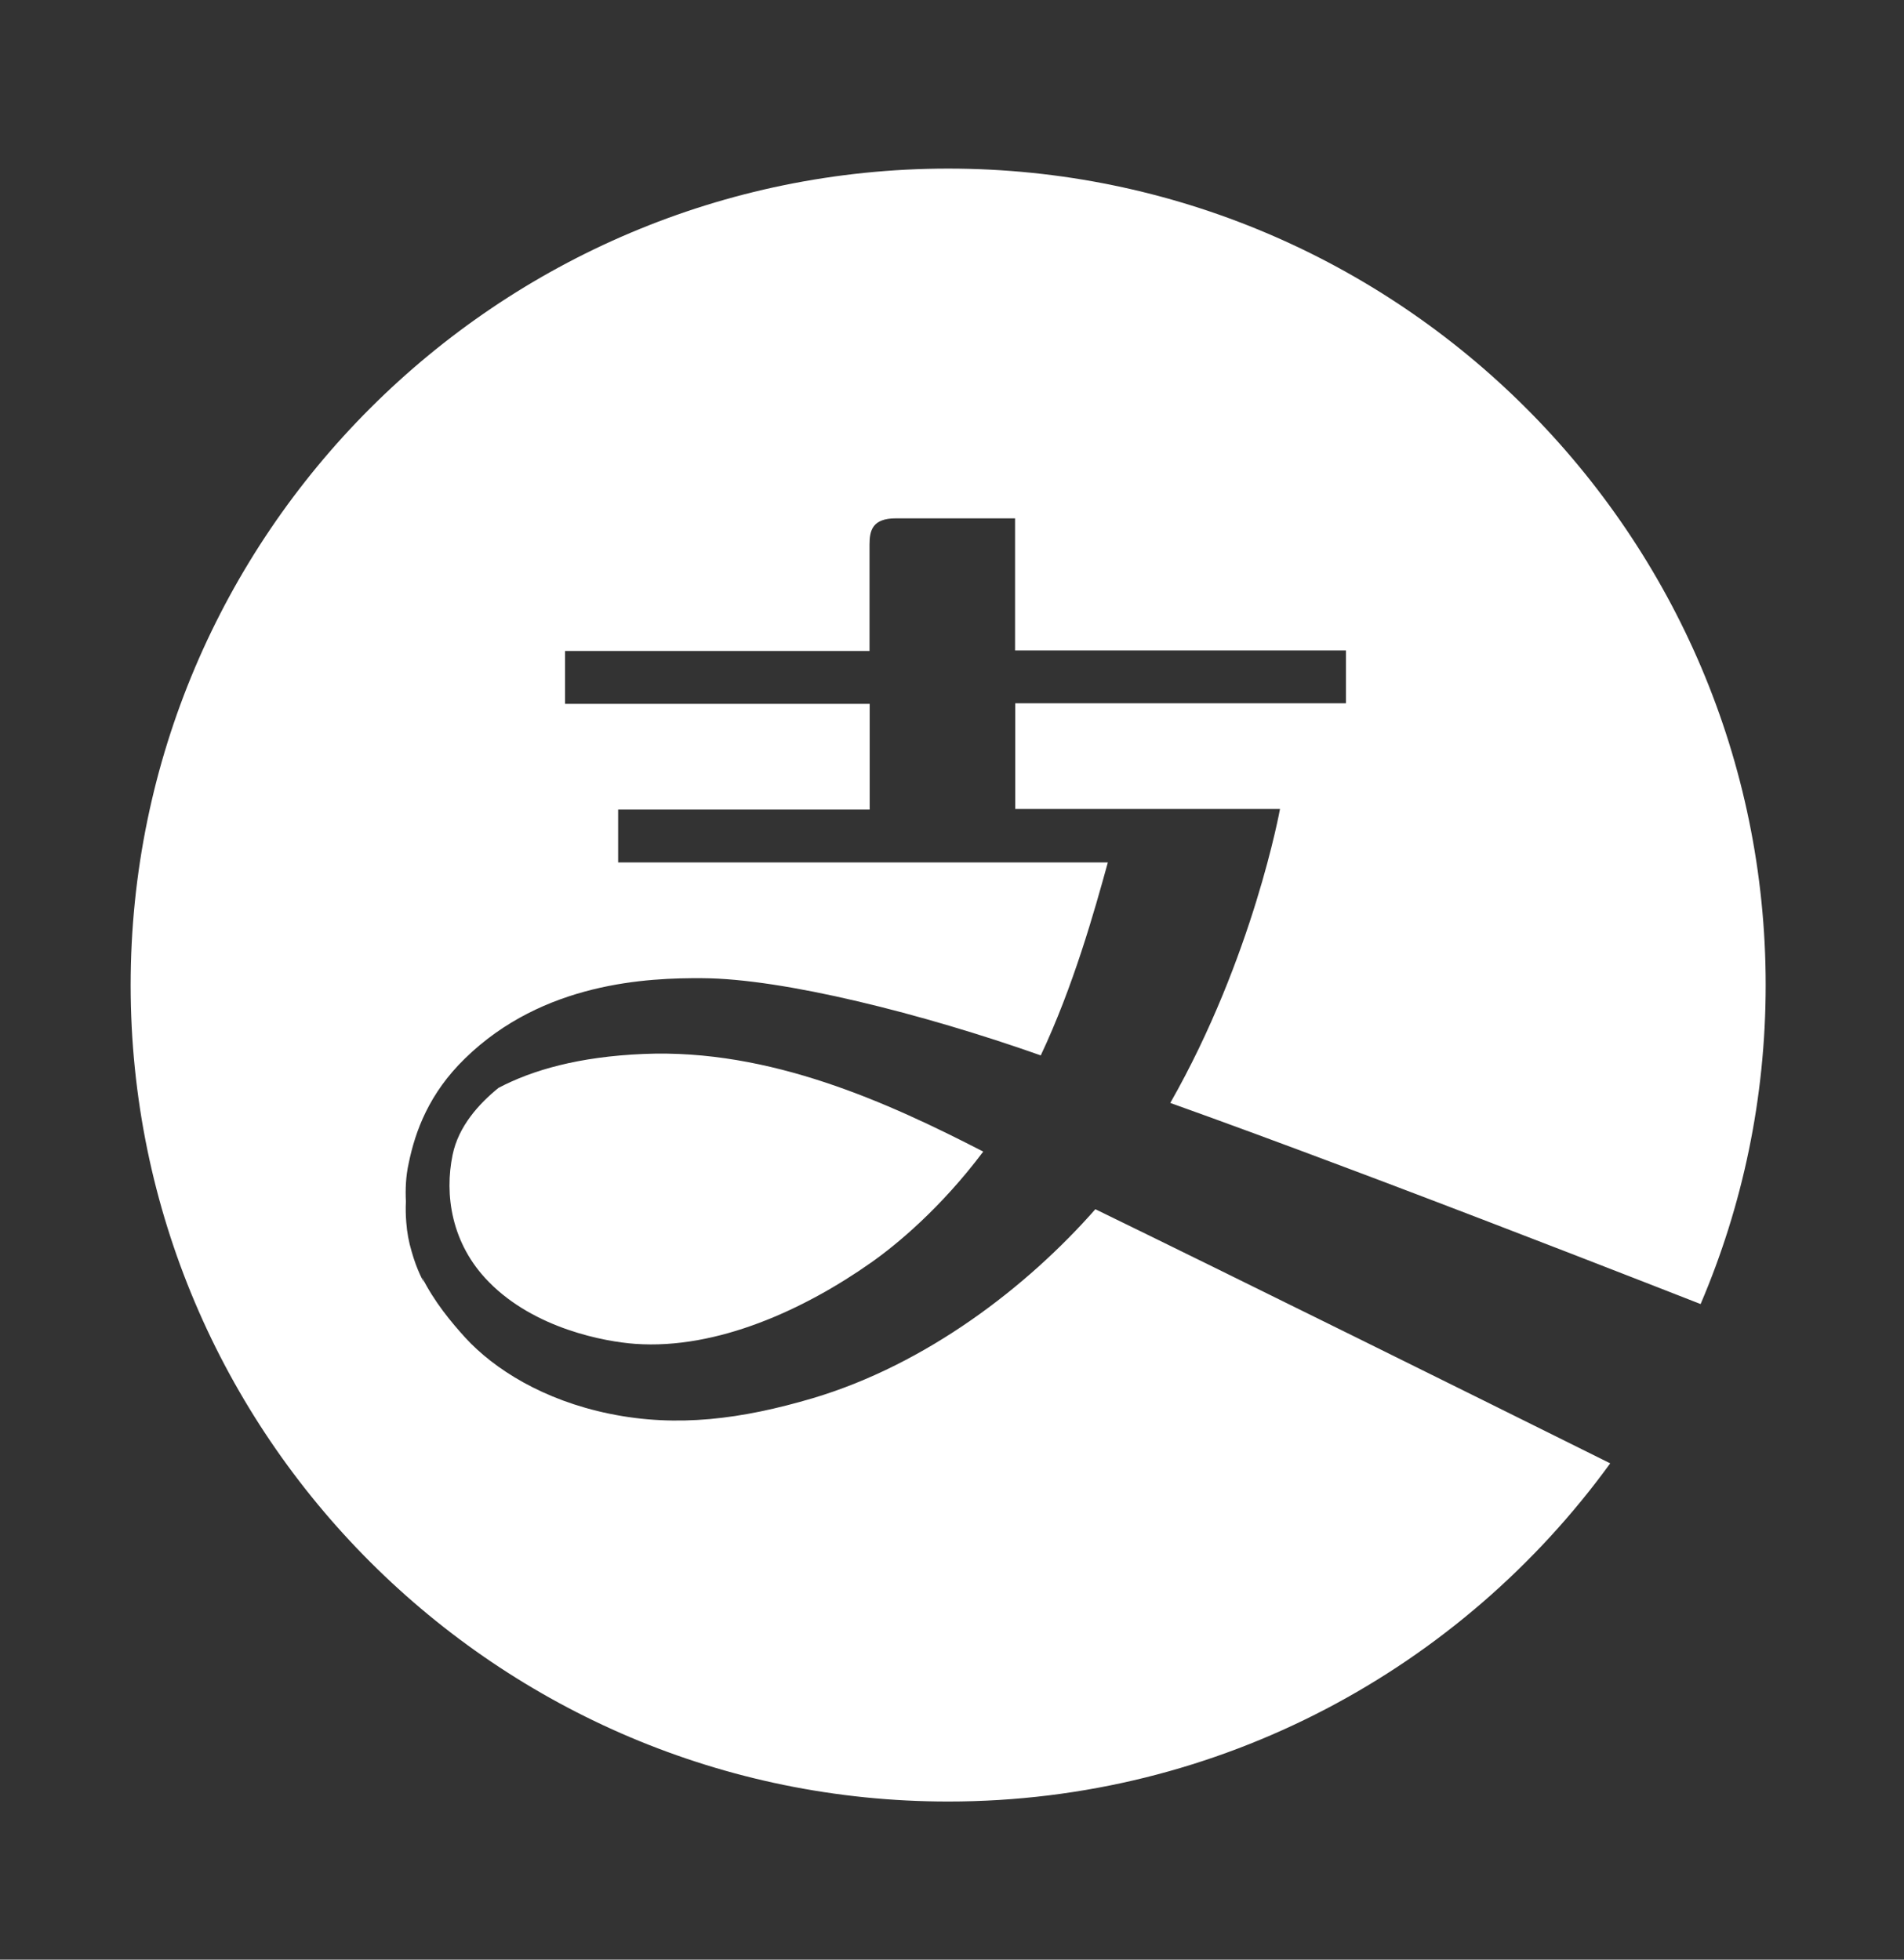 <?xml version="1.0" encoding="UTF-8"?><svg version="1.1" width="34px" height="35px" viewBox="0 0 34.0 35.0" xmlns="http://www.w3.org/2000/svg" xmlns:xlink="http://www.w3.org/1999/xlink"><rect x="0" y="0" width="34.0" height="35.0" fill="#333333" stroke="none"/><defs><clipPath id="i0"><path d="M1920,0 L1920,5955 L0,5955 L0,0 L1920,0 Z"></path></clipPath><clipPath id="i1"><path d="M14.598,0 C22.647,0 29.197,6.542 29.197,14.581 C29.197,16.603 28.783,18.53 28.035,20.28 C27.04,19.891 24.759,18.999 22.38,18.098 L21.665,17.829 C20.591,17.425 19.522,17.03 18.565,16.688 C20.048,14.083 20.524,11.438 20.524,11.438 L15.796,11.438 L15.796,9.55 L21.702,9.55 L21.702,8.606 L15.793,8.606 L15.793,6.247 L13.666,6.247 C13.246,6.247 13.194,6.46 13.194,6.719 L13.194,8.616 L7.757,8.616 L7.757,9.56 L13.197,9.56 L13.197,11.448 L8.705,11.448 L8.705,12.392 L17.45,12.392 C17.207,13.273 16.836,14.6 16.252,15.839 C14.149,15.095 11.648,14.466 10.211,14.46 C9.24,14.453 7.366,14.528 5.969,15.895 C5.329,16.518 5.083,17.19 4.965,17.766 C4.912,18.002 4.905,18.232 4.915,18.451 C4.909,18.579 4.912,18.704 4.922,18.822 C4.935,19.002 4.968,19.176 5.017,19.339 C5.112,19.68 5.237,19.893 5.237,19.893 C5.237,19.893 5.224,19.861 5.204,19.805 C5.421,20.237 5.719,20.598 5.978,20.883 C6.49,21.44 7.366,21.997 8.557,22.24 C9.758,22.486 10.907,22.338 12.183,21.961 C14.214,21.355 16.012,19.969 17.227,18.586 C19.776,19.828 23.91,21.876 26.421,23.125 C23.766,26.782 19.458,29.165 14.598,29.165 C6.549,29.165 0,22.623 0,14.584 C0,6.545 6.546,0.003 14.598,0 Z M9.161,15.813 C11.419,15.718 13.532,16.685 15.225,17.557 C14.467,18.566 13.68,19.218 13.217,19.543 C12.039,20.372 10.477,21.096 9.01,20.991 C8.469,20.952 7.219,20.723 6.398,19.887 C5.719,19.199 5.604,18.317 5.749,17.616 C5.854,17.101 6.225,16.698 6.569,16.419 C7.173,16.101 8,15.862 9.161,15.813 Z"></path></clipPath></defs><g transform="translate(-1863.0 -2611.0)"><g clip-path="url(#i0)"><g transform="translate(1840.0 2512.0)"><g transform="translate(0.0 84.699)"><g transform="translate(23.2 15.182)"><g transform="translate(2.133 2.13)"><g clip-path="url(#i1)"><polygon points="0,0 29.197,0 29.197,29.165 0,29.165 0,0" stroke="none" fill="#FFFFFF"></polygon></g></g></g></g></g></g></g></svg>